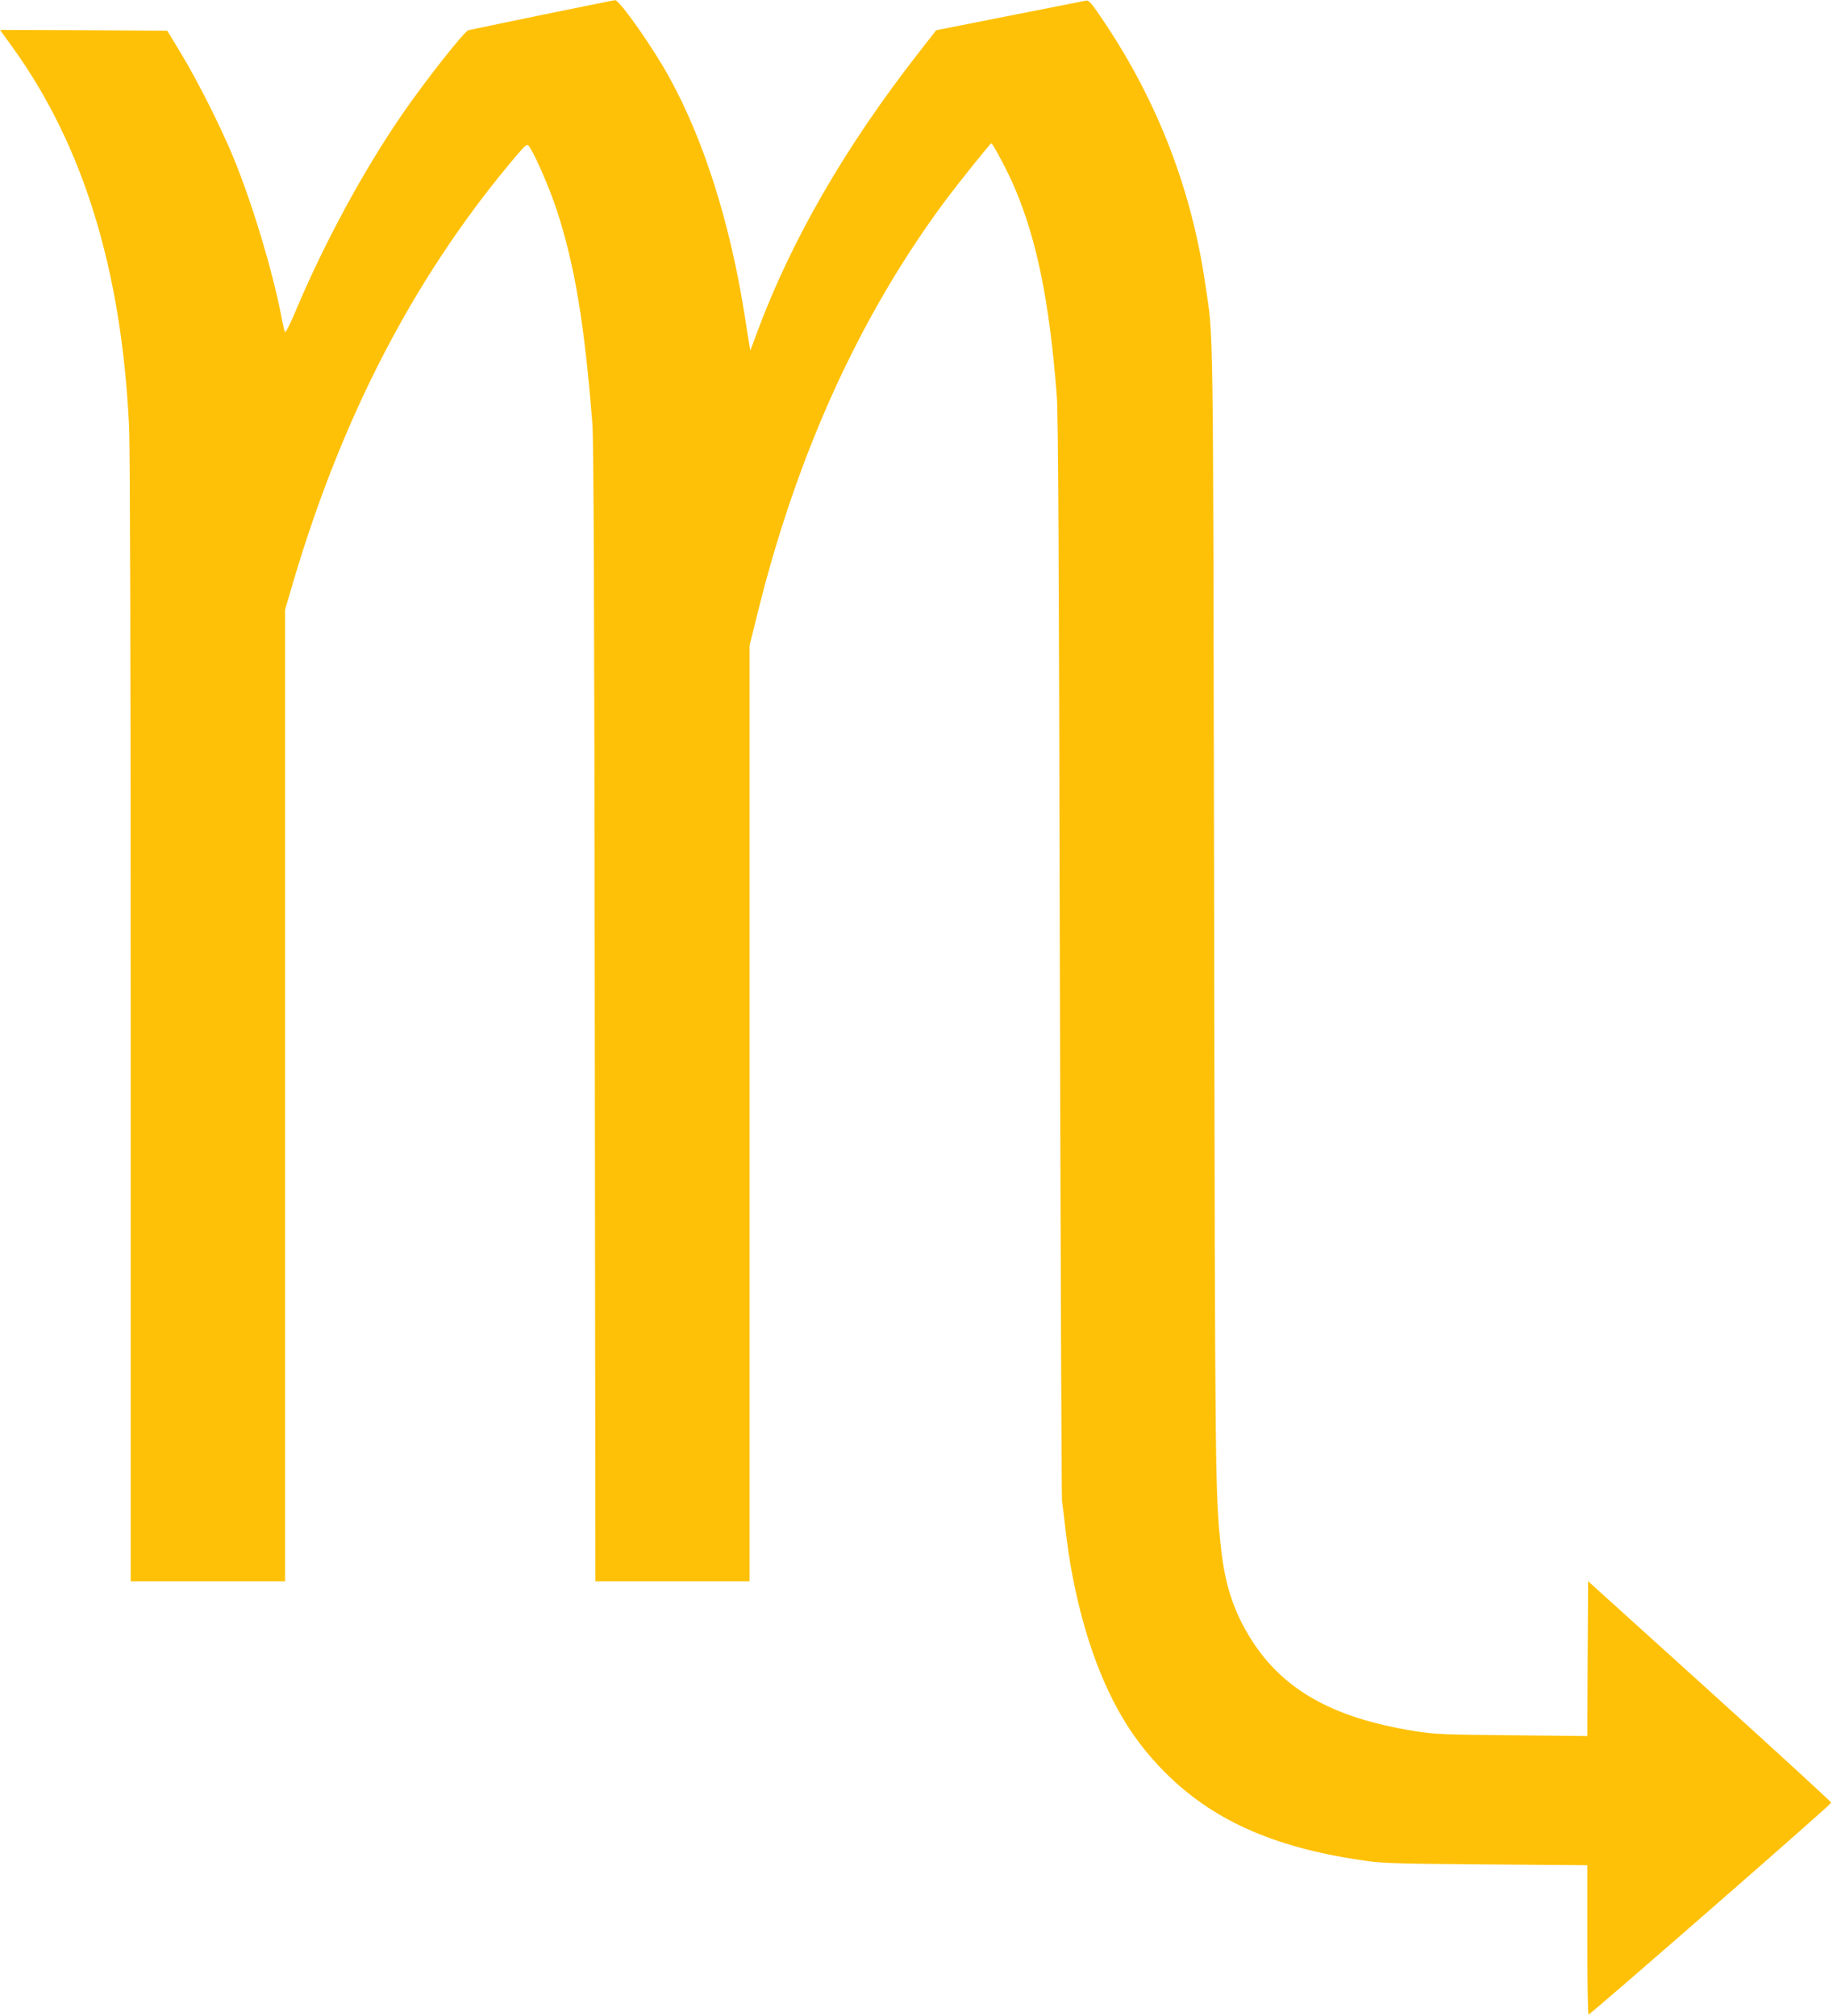 <?xml version="1.0" standalone="no"?>
<!DOCTYPE svg PUBLIC "-//W3C//DTD SVG 20010904//EN"
 "http://www.w3.org/TR/2001/REC-SVG-20010904/DTD/svg10.dtd">
<svg version="1.0" xmlns="http://www.w3.org/2000/svg"
 width="1164pt" height="1280pt" viewBox="0 0 1164 1280"
 preserveAspectRatio="xMidYMid meet">
<g transform="translate(0,1280) scale(0.1,-0.1)"
fill="#ffc107" stroke="none">
<path d="M3440 12705 c-250 -52 -460 -95 -466 -97 -26 -7 -278 -327 -416 -528
-252 -365 -505 -834 -689 -1274 -30 -71 -56 -121 -60 -114 -3 7 -14 54 -23
103 -56 289 -187 724 -306 1010 -80 194 -226 483 -333 660 l-85 140 -531 3
-531 2 81 -112 c450 -625 693 -1419 739 -2413 6 -127 10 -1624 10 -3767 l0
-3558 490 0 490 0 0 3084 0 3084 54 184 c309 1041 758 1909 1370 2646 101 121
112 131 124 115 37 -49 129 -260 177 -405 114 -348 177 -722 227 -1363 8 -110
12 -1115 15 -3747 l4 -3598 489 0 490 0 0 2971 0 2971 46 186 c252 1027 655
1912 1205 2649 92 122 278 353 284 353 10 0 110 -190 148 -281 142 -334 222
-727 268 -1324 9 -108 14 -1110 19 -3560 5 -1876 11 -3430 14 -3455 4 -25 14
-106 22 -180 46 -405 151 -786 296 -1074 97 -194 213 -350 365 -497 304 -291
692 -457 1258 -535 98 -14 236 -17 758 -21 l637 -5 0 -474 c0 -261 3 -474 8
-474 12 0 1541 1334 1541 1345 -1 6 -348 324 -772 708 l-772 698 -3 -492 -2
-491 -478 5 c-428 4 -491 6 -615 26 -534 84 -859 272 -1061 614 -96 162 -147
323 -171 537 -38 351 -39 365 -45 4055 -7 3885 -3 3620 -56 3980 -87 603 -305
1165 -647 1673 -76 113 -93 133 -111 128 -11 -2 -230 -46 -486 -96 l-465 -92
-107 -137 c-470 -601 -816 -1200 -1034 -1791 l-39 -105 -7 40 c-4 22 -17 101
-28 175 -92 590 -260 1122 -481 1521 -104 190 -316 490 -343 488 -6 0 -216
-43 -466 -94z"/>
</g>
</svg>
